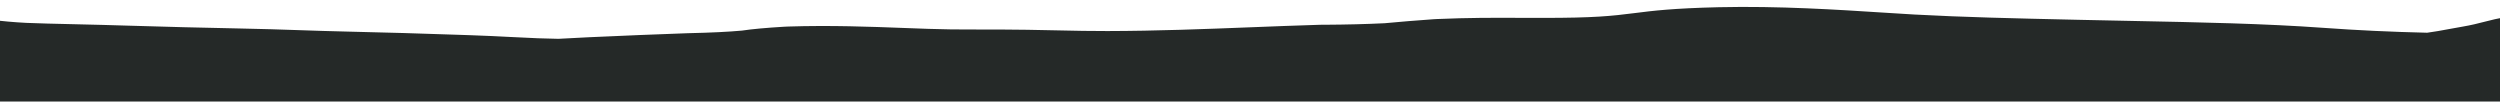 <svg xmlns="http://www.w3.org/2000/svg" width="1920" height="78" viewBox="0 0 1920 78" fill="none"><g clip-path="url(#clip0_21_533)"><g clip-path="url(#clip1_21_533)"><path d="M-5160 160.998L-5160 -22.991L-5155.3 -23.229C-5126.16 -24.704 -5101.81 -24.572 -5067.04 -23.821L-5059.23 -23.65C-5027.49 -22.965 -4997.6 -22.306 -4965.69 -22.201C-4960.73 -22.188 -4955.86 -22.162 -4950.82 -22.148C-4907.75 -21.977 -4867.1 -21.806 -4835.53 -23.742C-4829.48 -24.111 -4824.61 -24.466 -4820.16 -24.783C-4804.8 -25.876 -4791.44 -26.824 -4756.18 -26.837L-4752.99 -26.837C-4723.59 -26.837 -4702.35 -26.851 -4674.72 -27.443C-4664.98 -27.654 -4656 -27.825 -4647.43 -27.983C-4626.27 -28.378 -4608.05 -28.721 -4586.55 -29.577C-4567.24 -30.341 -4544.48 -31.197 -4522.65 -31.737C-4501.15 -32.264 -4479.65 -32.172 -4459 -32.066C-4446.65 -32.014 -4434.98 -31.948 -4423.73 -32.04C-4381.91 -32.343 -4364.11 -34.2 -4343.37 -36.808C-4326.57 -38.915 -4312.72 -39.324 -4289.63 -39.877C-4284.08 -40.008 -4277.87 -40.153 -4270.65 -40.364C-4248.9 -40.983 -4240.75 -42.63 -4232.19 -44.381C-4221.44 -46.568 -4209.18 -49.044 -4165.43 -49.755C-4146.2 -50.071 -4124.95 -49.913 -4104.38 -49.755C-4089.77 -49.65 -4075.92 -49.558 -4064.07 -49.623C-4059.96 -49.65 -4056.18 -49.676 -4052.65 -49.703C-4032.92 -49.861 -4015.79 -50.005 -3992.28 -48.741C-3975.82 -47.858 -3964.15 -46.62 -3952.9 -45.435C-3948.36 -44.948 -3943.83 -44.474 -3939.12 -44.039C-3933.67 -43.538 -3928.29 -43.025 -3922.92 -42.524C-3906.71 -40.996 -3889.92 -39.416 -3872.2 -37.993C-3847.59 -36.018 -3824.25 -34.727 -3796.45 -33.792C-3785.79 -33.436 -3777.56 -33.436 -3766.06 -33.436C-3759.76 -33.436 -3752.62 -33.436 -3744.39 -33.37C-3692.24 -32.949 -3658.91 -30.301 -3626.66 -27.733C-3621.12 -27.298 -3615.66 -26.85 -3610.12 -26.429C-3602.14 -25.823 -3594.25 -25.177 -3586.27 -24.519C-3568.81 -23.083 -3550.67 -21.595 -3531.1 -20.541C-3510.28 -19.422 -3493.57 -19.198 -3468.37 -18.869L-3459.22 -18.75C-3444.95 -18.552 -3432.18 -18.184 -3419.84 -17.841C-3407.83 -17.499 -3396.49 -17.169 -3384.74 -17.038C-3375.84 -16.932 -3366.1 -16.985 -3355.68 -17.038C-3345.69 -17.077 -3335.36 -17.13 -3324.78 -17.051C-3292.45 -16.814 -3269.28 -15.694 -3246.77 -14.601C-3241.23 -14.338 -3235.6 -14.061 -3229.81 -13.797C-3220.32 -13.376 -3210.83 -12.954 -3201.43 -12.546C-3179.51 -11.585 -3156.84 -10.597 -3135 -9.464C-3102.09 -7.752 -3077.9 -6.869 -3044.82 -5.697C-3029.03 -5.144 -3006.53 -4.222 -2992.5 -2.641C-2986.71 -1.983 -2982.84 -1.377 -2979.4 -0.85C-2973.44 0.072 -2968.74 0.809 -2956.06 1.6C-2932.04 3.088 -2904.67 4.221 -2878.89 4.8C-2840.26 5.67 -2794.58 5.591 -2750.49 5.525C-2731.26 5.498 -2711.36 5.459 -2692.55 5.525C-2658.88 5.617 -2631.5 6.658 -2604.97 7.672C-2595.06 8.054 -2584.82 8.436 -2574.4 8.778L-2560.55 9.226C-2531.24 10.174 -2501.09 11.149 -2470.7 11.86C-2466.67 11.492 -2463.39 11.136 -2460.62 10.78C-2452.56 9.766 -2445.25 8.673 -2438.12 7.619C-2423.67 5.459 -2408.72 3.22 -2385.21 1.35C-2352.04 -1.285 -2332.06 -3.893 -2312.24 -6.988C-2308.97 -7.488 -2305.44 -7.962 -2301.83 -8.437C-2296.37 -9.161 -2291.16 -9.846 -2287.55 -10.61C-2285.96 -10.939 -2284.61 -11.282 -2283.27 -11.624C-2278.99 -12.704 -2274.54 -13.81 -2264.38 -14.719C-2240.86 -16.814 -2187.12 -17.498 -2148.24 -17.446L-2141.86 -17.446C-2099.96 -17.38 -2056.63 -17.314 -2027.74 -19.303C-2014.31 -20.225 -2010.19 -21.437 -2005.99 -22.727C-2002.89 -23.649 -1999.78 -24.598 -1993.06 -25.52C-1983.32 -26.876 -1969.21 -27.456 -1955.61 -28.035C-1949.9 -28.273 -1943.94 -28.523 -1937.98 -28.839C-1921.94 -29.695 -1903.63 -30.722 -1890.45 -31.921C-1875 -33.317 -1862.15 -34.318 -1844.77 -35.477C-1840.99 -35.727 -1837.29 -36.083 -1833.51 -36.465C-1824.7 -37.321 -1814.7 -38.296 -1796.73 -38.572C-1778.34 -38.862 -1760.37 -38.19 -1744.59 -37.598C-1738.62 -37.374 -1733 -37.163 -1728.72 -37.058C-1709.32 -36.584 -1692.52 -36.452 -1678.92 -36.649C-1669.26 -36.794 -1660.11 -37.15 -1650.37 -37.545C-1642.64 -37.848 -1634.58 -38.164 -1625.51 -38.414C-1617.37 -38.625 -1609.98 -38.77 -1603.43 -38.902C-1586.21 -39.231 -1576.81 -39.415 -1567.07 -40.601C-1559.18 -41.562 -1554.47 -42.642 -1549.6 -43.788C-1543.98 -45.092 -1538.1 -46.449 -1526.85 -47.674C-1524.58 -47.924 -1522.4 -48.174 -1520.3 -48.411C-1510.55 -49.544 -1501.32 -50.598 -1482.51 -51.362C-1475.71 -51.638 -1469.66 -51.849 -1464.37 -52.033C-1449.68 -52.534 -1442.37 -52.797 -1432.04 -54.035C-1425.07 -54.865 -1420.12 -55.8 -1414.83 -56.801C-1406.77 -58.329 -1398.37 -59.91 -1381.66 -61.148C-1363.1 -62.531 -1343.03 -62.505 -1326.91 -62.491C-1318.93 -62.491 -1311.37 -62.478 -1303.4 -62.61C-1290.13 -62.847 -1278.12 -63.361 -1265.36 -63.901C-1259.56 -64.151 -1253.43 -64.401 -1247.22 -64.625L-1247.22 -64.665L-1238.65 -64.941L-1222.19 -65.468L-1221.86 -65.376C-1216.82 -65.468 -1211.86 -65.534 -1206.91 -65.56C-1168.79 -65.797 -1143.93 -65.415 -1121.68 -62.728C-1111.77 -61.53 -1102.03 -60.331 -1092.2 -59.12C-1064.58 -55.695 -1036.03 -52.165 -1003.36 -48.925C-994.796 -48.082 -985.307 -47.318 -976.154 -46.58C-960.031 -45.276 -943.321 -43.933 -931.061 -42.102C-919.473 -40.364 -917.793 -38.954 -916.03 -37.453C-915.19 -36.781 -914.35 -36.083 -912.587 -35.332C-898.396 -29.352 -827.355 -24.782 -766.979 -21.463L-747.749 -20.409C-691.571 -17.34 -633.546 -14.153 -582.995 -10.662C-551.337 -8.476 -508.343 -6.685 -455.272 -5.328C-439.654 -4.933 -423.531 -4.63 -406.484 -4.327C-377.85 -3.8 -348.208 -3.26 -320.833 -2.193C-300.175 -1.39 -278.007 -0.692 -254.663 0.059C-202.432 1.719 -148.354 3.431 -109.726 6.395C-91.84 7.764 -75.465 9.2 -59.594 10.596C-47.922 11.624 -35.746 12.691 -23.234 13.705C-17.273 14.192 -11.814 14.758 -6.607 15.312C1.706 16.181 10.271 17.076 20.18 17.564C28.409 17.959 43.44 18.288 56.623 18.591C64.853 18.776 72.579 18.947 79.296 19.144C85.762 19.329 92.228 19.513 98.778 19.711C126.909 20.527 155.963 21.37 183.926 21.871C200.301 22.161 215.332 22.674 229.859 23.162C242.287 23.583 253.959 23.978 266.219 24.242C298.128 24.927 322.817 25.756 351.451 26.705L361.276 27.034C373.2 27.429 382.689 27.916 391.926 28.391C399.063 28.759 405.781 29.102 413.255 29.392C418.041 29.576 423.332 29.695 428.874 29.813C436.431 29.379 444.073 28.97 451.966 28.615C479.929 27.337 503.861 26.362 527.374 25.533L529.557 25.467C546.099 25.098 559.283 24.453 569.78 23.504C577.421 22.345 588.421 21.344 602.361 20.514L605.384 20.383C637.797 19.329 668.784 20.514 693.639 21.463C706.991 21.976 719.586 22.451 730.587 22.582C738.312 22.674 746.122 22.674 754.351 22.674C765.184 22.674 776.436 22.674 788.864 22.872C797.765 23.004 805.575 23.175 813.132 23.346C826.064 23.636 837.232 23.873 850.584 23.847C888.372 23.768 925.235 22.332 960.839 20.936C977.634 20.277 994.933 19.606 1012.23 19.079L1014.58 19.013L1017.19 19.013C1034.32 18.907 1049.43 18.526 1063.37 17.841C1074.87 16.747 1087.55 15.72 1101.07 14.759L1103.43 14.627C1128.2 13.56 1146.84 13.626 1166.49 13.705C1172.11 13.731 1178.08 13.744 1184.88 13.744C1224.43 13.744 1237.53 12.335 1255.58 10.03C1269.1 8.318 1284.39 6.369 1320.16 5.539C1365.76 4.472 1412.28 7.488 1446.28 9.675C1455.1 10.241 1463.5 10.781 1470.38 11.163C1508.09 13.218 1545.88 14.074 1593.66 15.154L1596.01 15.207C1609.95 15.523 1623.55 15.799 1636.73 16.063C1689.64 17.13 1739.6 18.131 1784.44 21.384C1810.22 23.254 1836.42 24.492 1864.05 25.138C1870.01 24.334 1874.96 23.425 1880.42 22.398C1883.61 21.805 1887.06 21.173 1890.92 20.515C1898.22 19.263 1903.1 18.012 1907.8 16.787C1918.46 14.021 1928.54 11.413 1964.56 9.345C1981.78 8.357 1991.52 7.37 2002.77 6.224C2008.4 5.644 2014.27 5.052 2021.5 4.419C2035.94 3.142 2054.08 2.378 2071.54 1.627C2084.81 1.061 2097.32 0.534 2108.58 -0.217C2129.74 -1.639 2142.75 -3.444 2156.44 -5.367C2170.3 -7.303 2184.57 -9.305 2208.33 -10.925C2213.46 -11.268 2218.24 -11.584 2222.78 -11.887C2241.34 -13.098 2254.69 -13.968 2267.87 -15.799C2270.81 -16.207 2273.25 -16.602 2275.6 -16.997C2281.31 -17.932 2287.02 -18.815 2297.43 -19.526L2297.77 -19.579L2299.7 -19.697C2308.18 -20.211 2318.26 -20.54 2330.52 -20.712C2363.85 -21.172 2402.14 -20.935 2439.09 -20.711C2453.12 -20.632 2466.3 -20.54 2478.64 -20.514C2518.28 -20.395 2549.94 -19.157 2580.5 -17.972C2588.9 -17.642 2597.46 -17.313 2606.36 -16.997C2641.3 -15.746 2674.97 -14.495 2702.26 -12.835C2714.52 -12.097 2722.25 -11.241 2729.22 -10.372C2739.21 -10.451 2748.78 -10.517 2757.85 -10.635C2762.47 -10.688 2767.09 -10.741 2771.71 -10.78C2776.91 -10.833 2782.12 -10.872 2787.24 -10.951L2790.85 -10.161L2787.41 -10.965C2822.68 -11.492 2862.65 -12.084 2891.54 -13.138C2925.96 -14.376 2959.72 -18.103 2974.16 -19.697C2981.39 -20.501 2987.01 -21.357 2992.39 -22.2C3003.05 -23.859 3014.05 -25.572 3038.32 -26.823C3083.08 -29.128 3122.88 -29.036 3169.06 -28.93L3177.97 -28.93C3184.52 -28.904 3191.23 -28.864 3197.95 -28.838C3223.73 -28.719 3248 -28.614 3267.48 -29.497C3279.4 -30.037 3289.4 -31.103 3298.97 -32.131C3303.67 -32.631 3308.54 -33.145 3313.58 -33.606C3319.21 -34.106 3324.92 -34.647 3330.71 -35.187C3348.6 -36.872 3367.16 -38.598 3388.99 -39.889C3429.97 -42.312 3479.76 -43.511 3527.96 -44.683C3536.44 -44.894 3544.93 -45.091 3553.24 -45.302C3563.23 -45.552 3574.32 -45.737 3585.99 -45.947C3604.46 -46.264 3623.52 -46.593 3636.29 -47.159C3645.94 -47.581 3657.53 -48.397 3667.78 -49.108C3673.4 -49.504 3678.86 -49.886 3683.82 -50.188L3688.35 -50.478C3726.81 -52.889 3760.06 -54.97 3812.13 -56.102C3873.51 -57.433 3890.05 -58.868 3928.93 -62.82C3956.98 -65.665 3986.29 -67.008 4018.03 -66.903L4018.03 -67.034L4035.07 -66.718L4045.32 -66.521L4045.32 -66.468C4079.41 -65.493 4109.98 -63.03 4139.62 -60.646C4163.3 -58.737 4187.73 -56.761 4211.25 -55.799C4250.13 -54.193 4291.44 -53.508 4335.11 -52.77C4375.33 -52.098 4416.98 -51.387 4456.2 -49.925C4488.36 -48.726 4515.73 -46.803 4542.18 -44.959C4568.3 -43.129 4595.25 -41.258 4625.48 -40.178C4632.79 -40.481 4639.34 -40.85 4645.38 -41.311C4672.34 -43.339 4690.39 -46.355 4701.65 -48.437C4705.85 -49.214 4709.29 -50.096 4712.98 -51.031C4722.81 -53.534 4733.98 -56.379 4764.21 -57.933C4771.85 -58.328 4781.67 -58.486 4790.41 -58.631C4796.54 -58.736 4802.83 -58.842 4806.19 -59C4817.11 -59.514 4825.25 -60.436 4833.15 -61.331C4836.67 -61.726 4840.2 -62.121 4843.9 -62.49C4852.38 -63.32 4860.19 -64.189 4868.5 -65.124C4882.02 -66.639 4896.04 -68.207 4913.01 -69.537C4926.78 -70.617 4940.8 -71.052 4953.14 -71.434C4961.54 -71.684 4969.43 -71.934 4977.5 -72.382C4989.67 -73.067 4997.15 -74.068 5005.12 -75.135L5008.99 -75.648C5015.45 -76.504 5019.23 -77.4 5023.09 -78.362C5028.05 -79.587 5033.25 -80.838 5044.67 -81.997C5072.8 -84.829 5106.81 -86.791 5142.75 -88.872L5146.53 -89.083C5159.38 -89.834 5168.45 -90.835 5177.18 -91.796C5191.88 -93.43 5207.08 -95.115 5241 -95.748L5250.24 -95.919C5279.8 -96.485 5310.11 -97.038 5330.18 -96.986L5330.77 -97.052L5340.59 -96.92L5358.9 -96.67L5357.56 -96.525C5361.84 -96.393 5365.87 -96.248 5369.82 -96.103C5373.85 -95.958 5377.88 -95.8 5382.08 -95.682C5391.48 -95.405 5402.15 -95.195 5413.48 -94.971C5433.38 -94.575 5453.96 -94.167 5471.09 -93.337C5484.52 -92.692 5494.43 -91.928 5504 -91.19C5515.76 -90.282 5526.84 -89.439 5543.13 -88.925C5581.51 -87.74 5620.89 -87.081 5662.63 -86.383C5700.58 -85.751 5739.8 -85.092 5777.67 -83.999L5786.24 -83.749C5830.57 -82.471 5872.48 -81.272 5915.97 -79.745C5926.64 -79.376 5937.64 -79.046 5948.22 -78.743C5969.8 -78.111 5992.05 -77.466 6012.79 -76.359C6044.03 -74.7 6073.25 -72.632 6101.55 -70.63C6110.54 -69.984 6119.52 -69.352 6128.34 -68.746C6193.5 -64.268 6273.02 -63.544 6355.57 -63.149C6377.23 -63.043 6393.36 -62.398 6407.55 -61.831C6416.62 -61.463 6425.27 -61.12 6434.84 -60.923C6444.83 -60.712 6453.65 -60.738 6463.98 -60.765C6471.28 -60.778 6478.84 -60.804 6487.49 -60.751C6525.45 -60.501 6547.28 -59.118 6568.27 -57.775C6577.93 -57.156 6588 -56.523 6599.68 -55.996C6611.35 -55.47 6626.21 -55.272 6641.92 -55.061C6660.89 -54.811 6682.47 -54.508 6699.94 -53.56C6721.69 -52.374 6731.93 -50.662 6741.93 -49.016C6748.06 -48.002 6753.85 -47.04 6761.91 -46.25C6792.65 -43.233 6835.89 -40.981 6883.67 -39.914C6904.25 -39.453 6923.64 -38.847 6942.37 -38.268C6970.92 -37.386 6997.87 -36.542 7027.52 -36.226C7040.53 -36.081 7054.39 -35.871 7069.84 -35.555L7079.5 -35.357L7079.5 160.961L-5160 160.959L-5160 160.998Z" fill="#252928"></path></g></g><defs><clipPath id="clip0_21_533"><rect width="1920" height="78" fill="white" transform="translate(1920 78) rotate(-180)"></rect></clipPath><clipPath id="clip1_21_533"><rect width="12240" height="257.999" fill="white" transform="translate(-5160 -97.001)"></rect></clipPath></defs></svg>